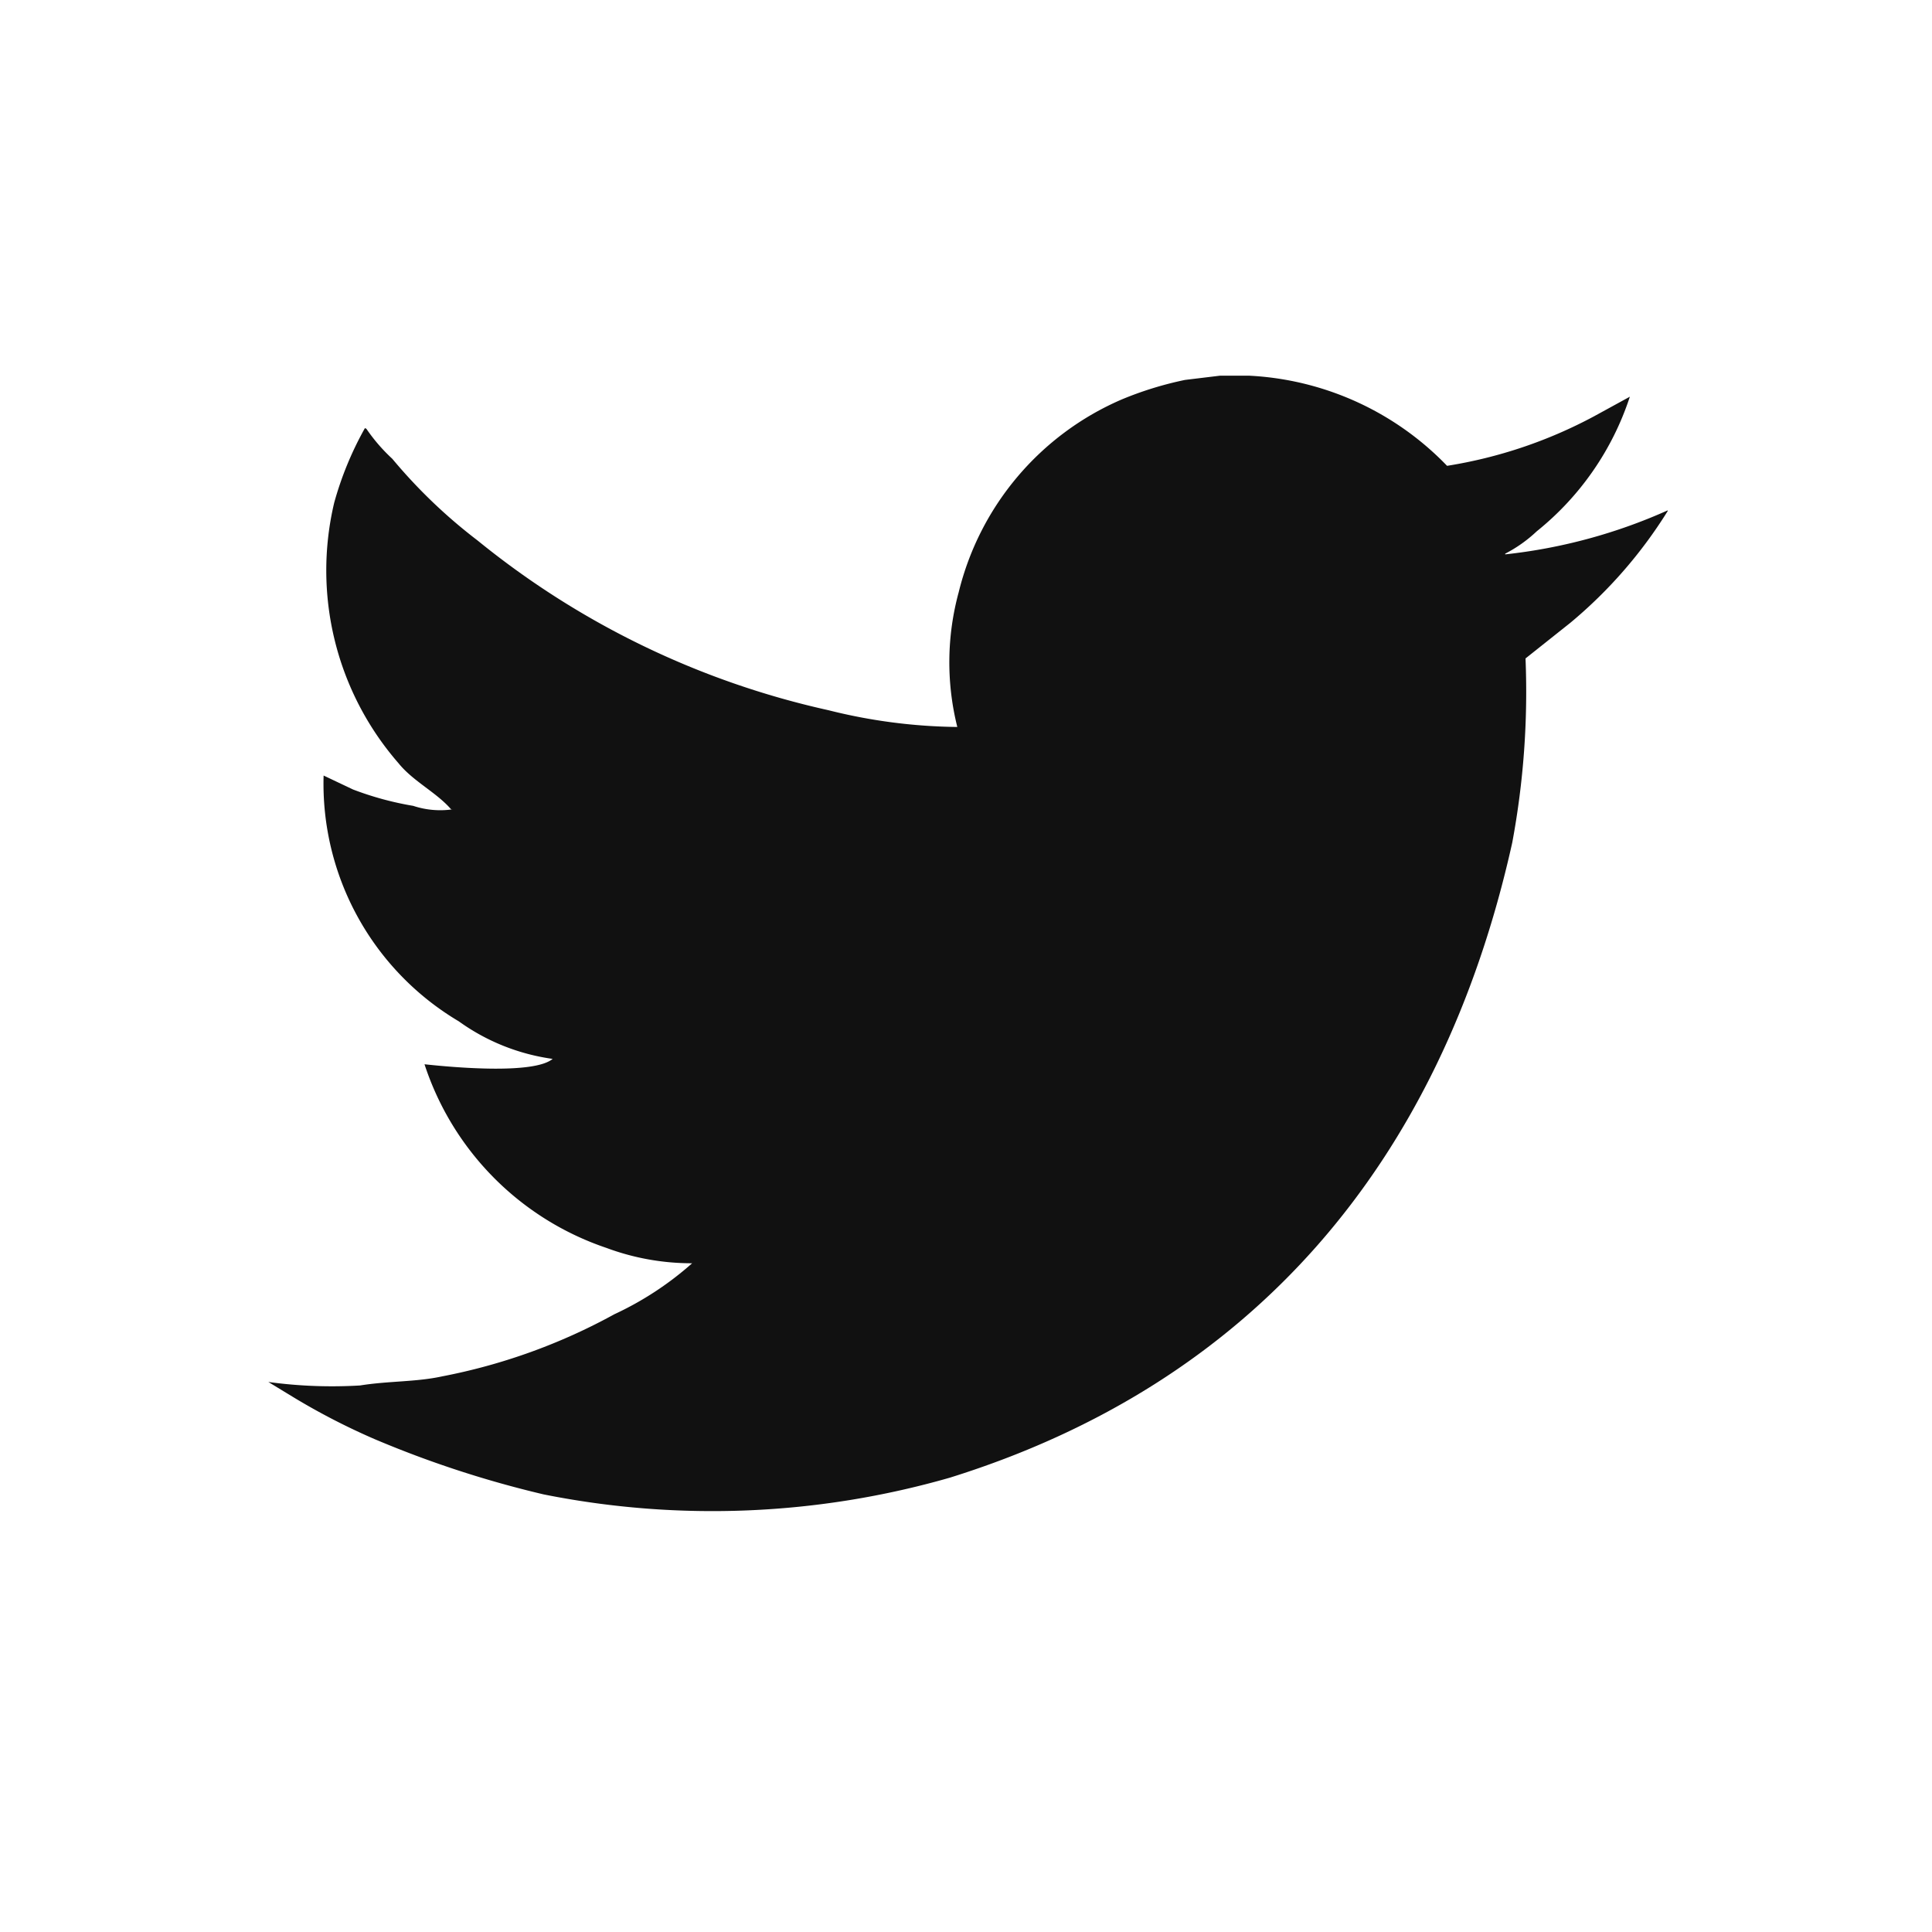 <svg xmlns="http://www.w3.org/2000/svg" xmlns:xlink="http://www.w3.org/1999/xlink" width="36" height="36" viewBox="0 0 36 36">
  <defs>
    <clipPath id="clip-path">
      <rect id="長方形_251" data-name="長方形 251" width="26.075" height="21.164" fill="#111"/>
    </clipPath>
  </defs>
  <g id="グループ_7889" data-name="グループ 7889" transform="translate(-1240 -9202)">
    <g id="グループ_661" data-name="グループ 661" transform="translate(1245 9209)">
      <g id="グループ_660" data-name="グループ 660" transform="translate(0 0)" clip-path="url(#clip-path)">
        <path id="パス_76" data-name="パス 76" d="M17.736,0A5.5,5.5,0,0,1,21.964,1.68,8.666,8.666,0,0,0,24.705.756L25.37.392A5.35,5.35,0,0,1,23.635,2.9a2.58,2.58,0,0,1-.588.417v.013a10.043,10.043,0,0,0,3.028-.82v.013a8.641,8.641,0,0,1-1.814,2.082l-.835.664a15.325,15.325,0,0,1-.248,3.435C21.842,14.711,18.3,18.787,12.7,20.534a16.028,16.028,0,0,1-7.57.312,19.551,19.551,0,0,1-3.145-1.028A12.554,12.554,0,0,1,.47,19.037L0,18.751a8.775,8.775,0,0,0,1.71.065c.526-.085,1.042-.063,1.527-.169a10.959,10.959,0,0,0,3.211-1.158,5.959,5.959,0,0,0,1.449-.95A4.553,4.553,0,0,1,6.3,16.253,5.374,5.374,0,0,1,2.91,12.831c.524.057,2.035.194,2.388-.1a3.911,3.911,0,0,1-1.749-.7,5.149,5.149,0,0,1-2.519-4.58l.548.26A5.855,5.855,0,0,0,2.7,8.016a1.6,1.6,0,0,0,.731.065H3.406c-.27-.314-.708-.522-.979-.858a5.467,5.467,0,0,1-1.2-4.854A6.22,6.22,0,0,1,1.8.977L1.827.99a3.269,3.269,0,0,0,.483.559A9.815,9.815,0,0,0,3.9,3.072a15.758,15.758,0,0,0,6.538,3.162,10.241,10.241,0,0,0,2.4.312,4.965,4.965,0,0,1,.026-2.511A5.277,5.277,0,0,1,15.9.444,6.47,6.47,0,0,1,17.083.079L17.736,0" transform="translate(0 0)" fill="#111" fill-rule="evenodd"/>
      </g>
    </g>
    <rect id="長方形_299" data-name="長方形 299" width="36" height="36" transform="translate(1240 9202)" fill="none"/>
  </g>
</svg>
